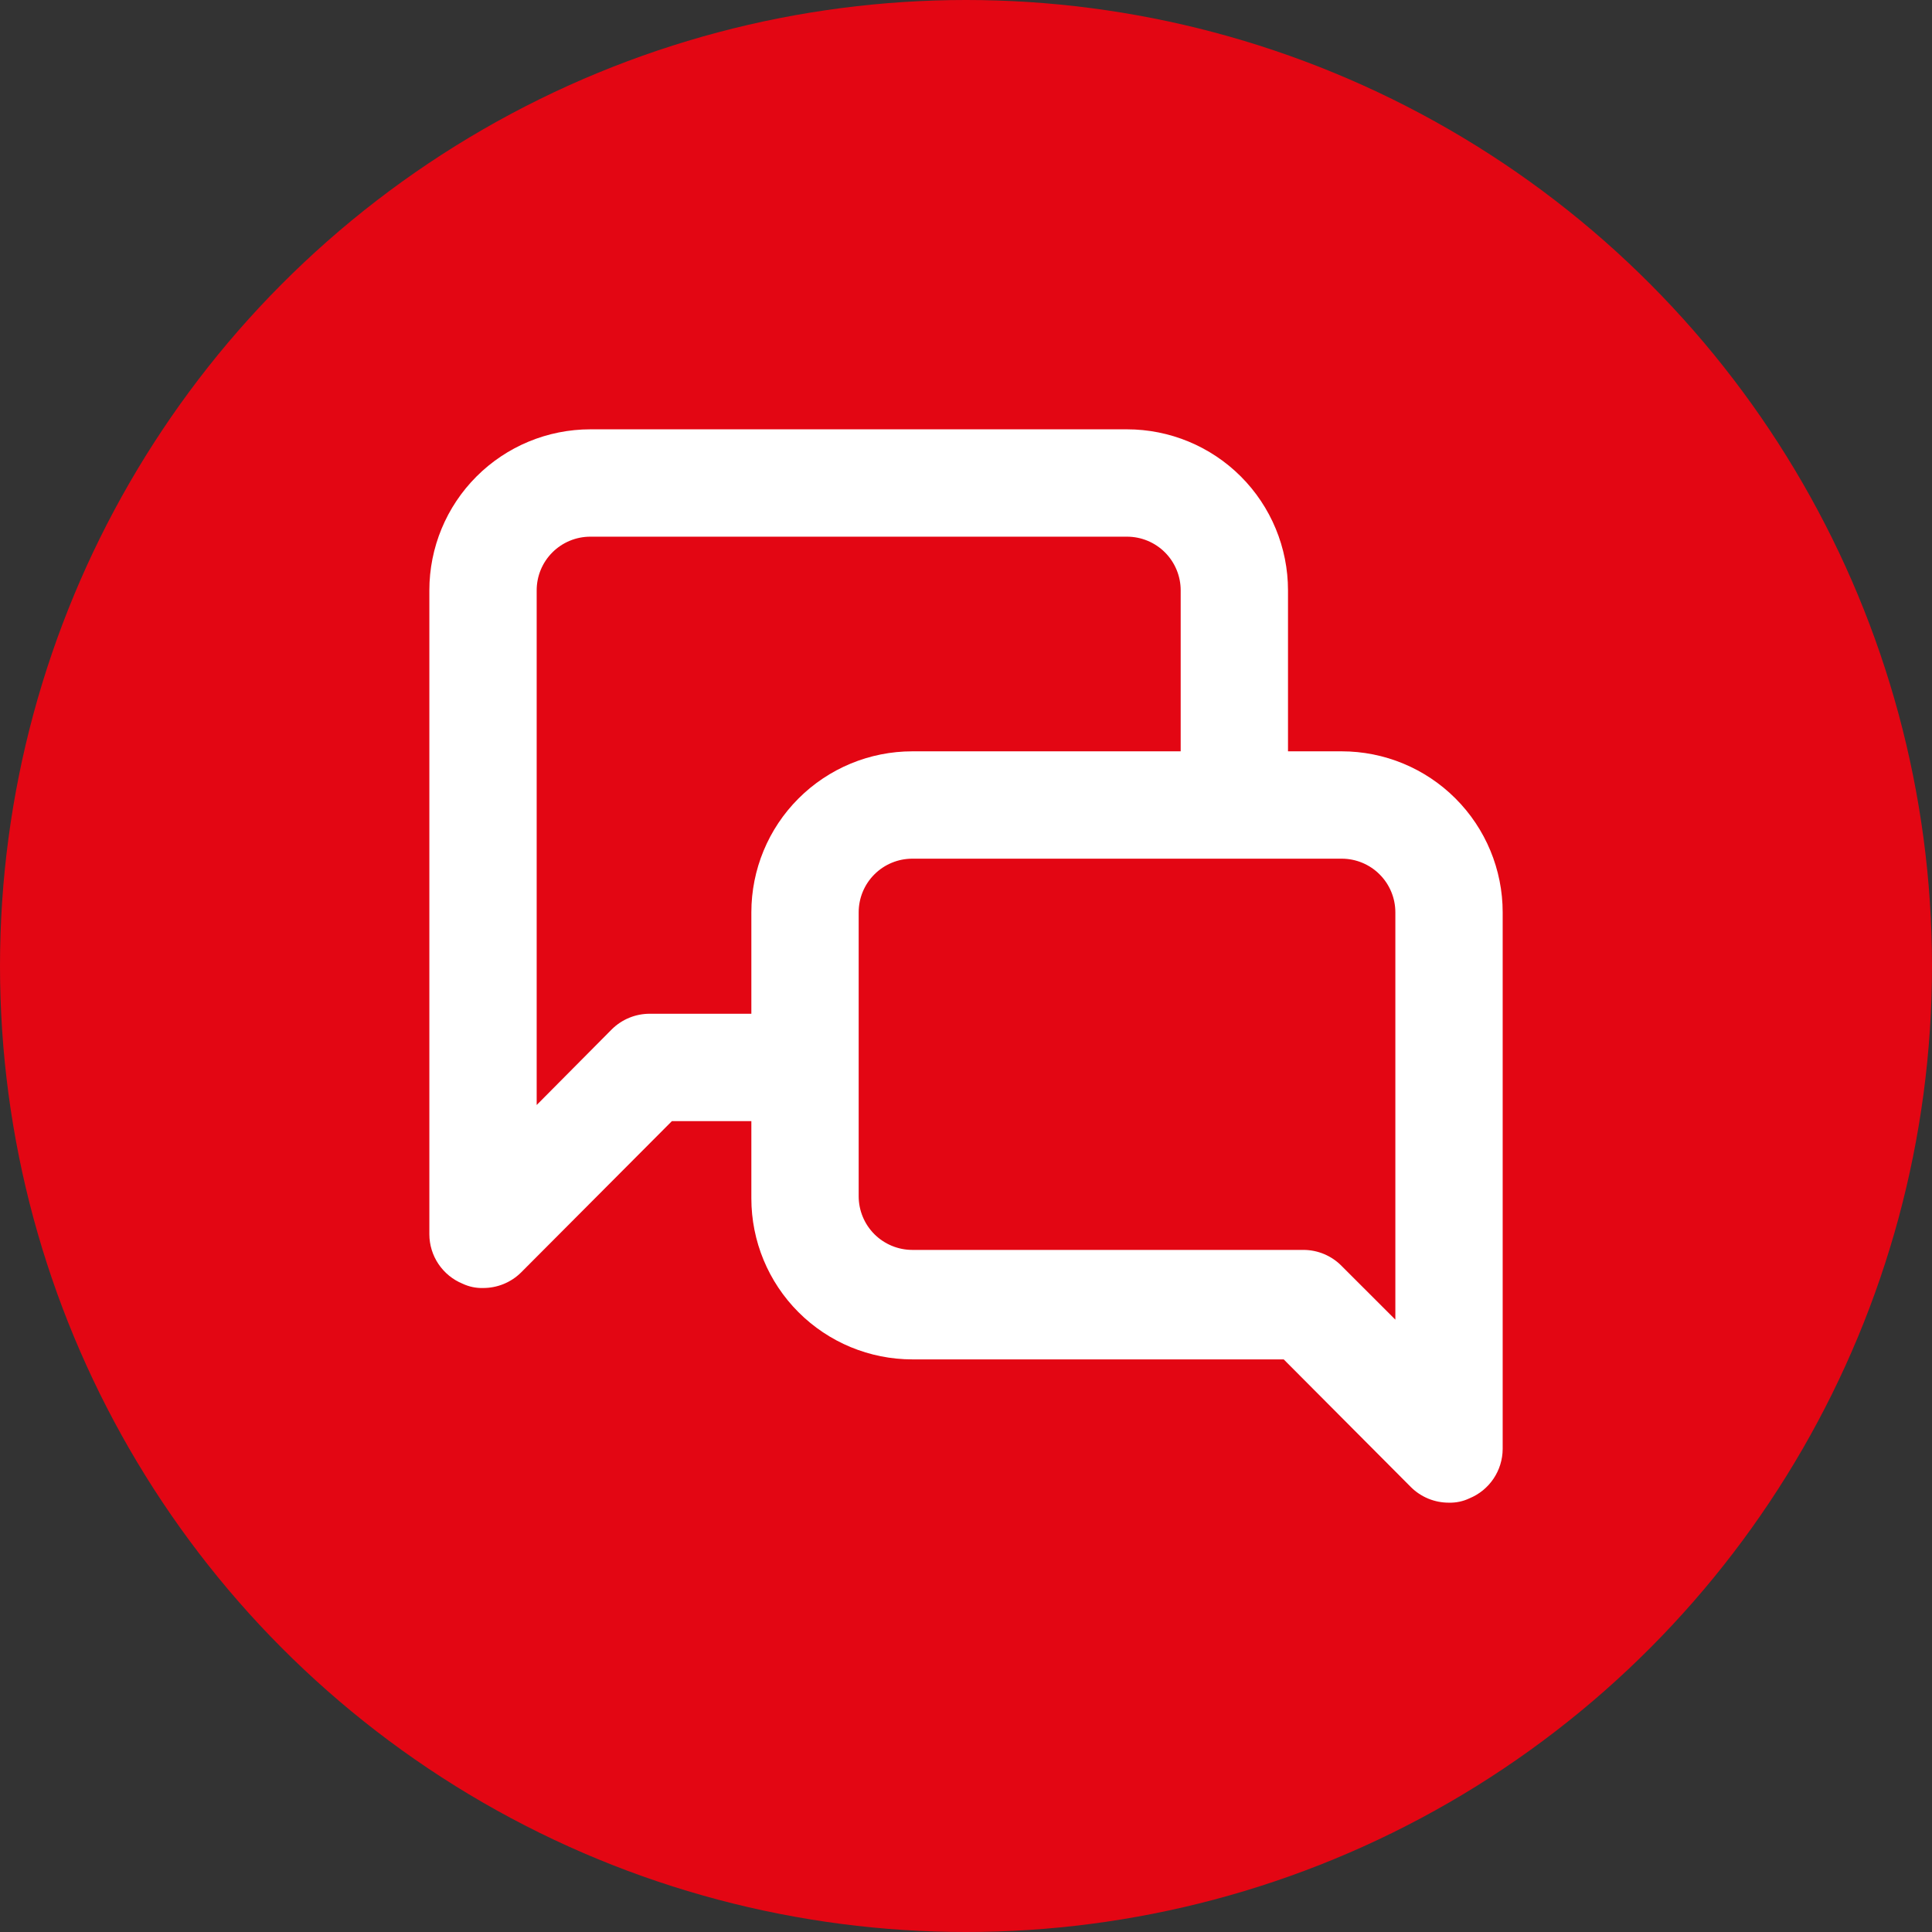 <?xml version="1.0" encoding="UTF-8"?> <svg xmlns="http://www.w3.org/2000/svg" width="60" height="60" viewBox="0 0 60 60" fill="none"><rect x="0" y="0" width="60" height="60" fill="#333333" stroke="none"/><circle cx="30" cy="30" r="30" fill="#E30613"></circle><path d="M41.667 23.333H40V18.333C40 17.007 39.473 15.736 38.536 14.798C37.598 13.86 36.326 13.333 35 13.333H18.334C17.007 13.333 15.736 13.86 14.798 14.798C13.86 15.736 13.334 17.007 13.334 18.333V38.333C13.335 38.662 13.434 38.984 13.618 39.257C13.802 39.529 14.062 39.742 14.367 39.867C14.565 39.96 14.781 40.006 15 40C15.22 40.001 15.437 39.959 15.64 39.876C15.843 39.793 16.028 39.671 16.183 39.517L20.867 34.817H23.334V37.217C23.334 38.543 23.86 39.815 24.798 40.752C25.736 41.69 27.007 42.217 28.334 42.217H39.867L43.817 46.183C43.973 46.338 44.157 46.46 44.36 46.543C44.563 46.626 44.781 46.668 45 46.667C45.219 46.672 45.436 46.627 45.633 46.533C45.938 46.408 46.198 46.196 46.382 45.923C46.566 45.65 46.665 45.329 46.667 45V28.333C46.667 27.007 46.14 25.735 45.202 24.798C44.265 23.86 42.993 23.333 41.667 23.333ZM23.334 28.333V31.483H20.183C19.964 31.482 19.747 31.524 19.544 31.607C19.341 31.69 19.156 31.812 19 31.967L16.667 34.317V18.333C16.667 17.891 16.842 17.467 17.155 17.155C17.468 16.842 17.892 16.667 18.334 16.667H35C35.442 16.667 35.866 16.842 36.179 17.155C36.491 17.467 36.667 17.891 36.667 18.333V23.333H28.334C27.007 23.333 25.736 23.86 24.798 24.798C23.86 25.735 23.334 27.007 23.334 28.333ZM43.334 40.983L41.667 39.317C41.513 39.159 41.328 39.034 41.125 38.948C40.922 38.862 40.704 38.818 40.483 38.817H28.334C27.892 38.817 27.468 38.641 27.155 38.329C26.842 38.016 26.667 37.592 26.667 37.15V28.333C26.667 27.891 26.842 27.467 27.155 27.155C27.468 26.842 27.892 26.667 28.334 26.667H41.667C42.109 26.667 42.533 26.842 42.845 27.155C43.158 27.467 43.334 27.891 43.334 28.333V40.983Z" fill="white"></path></svg> 